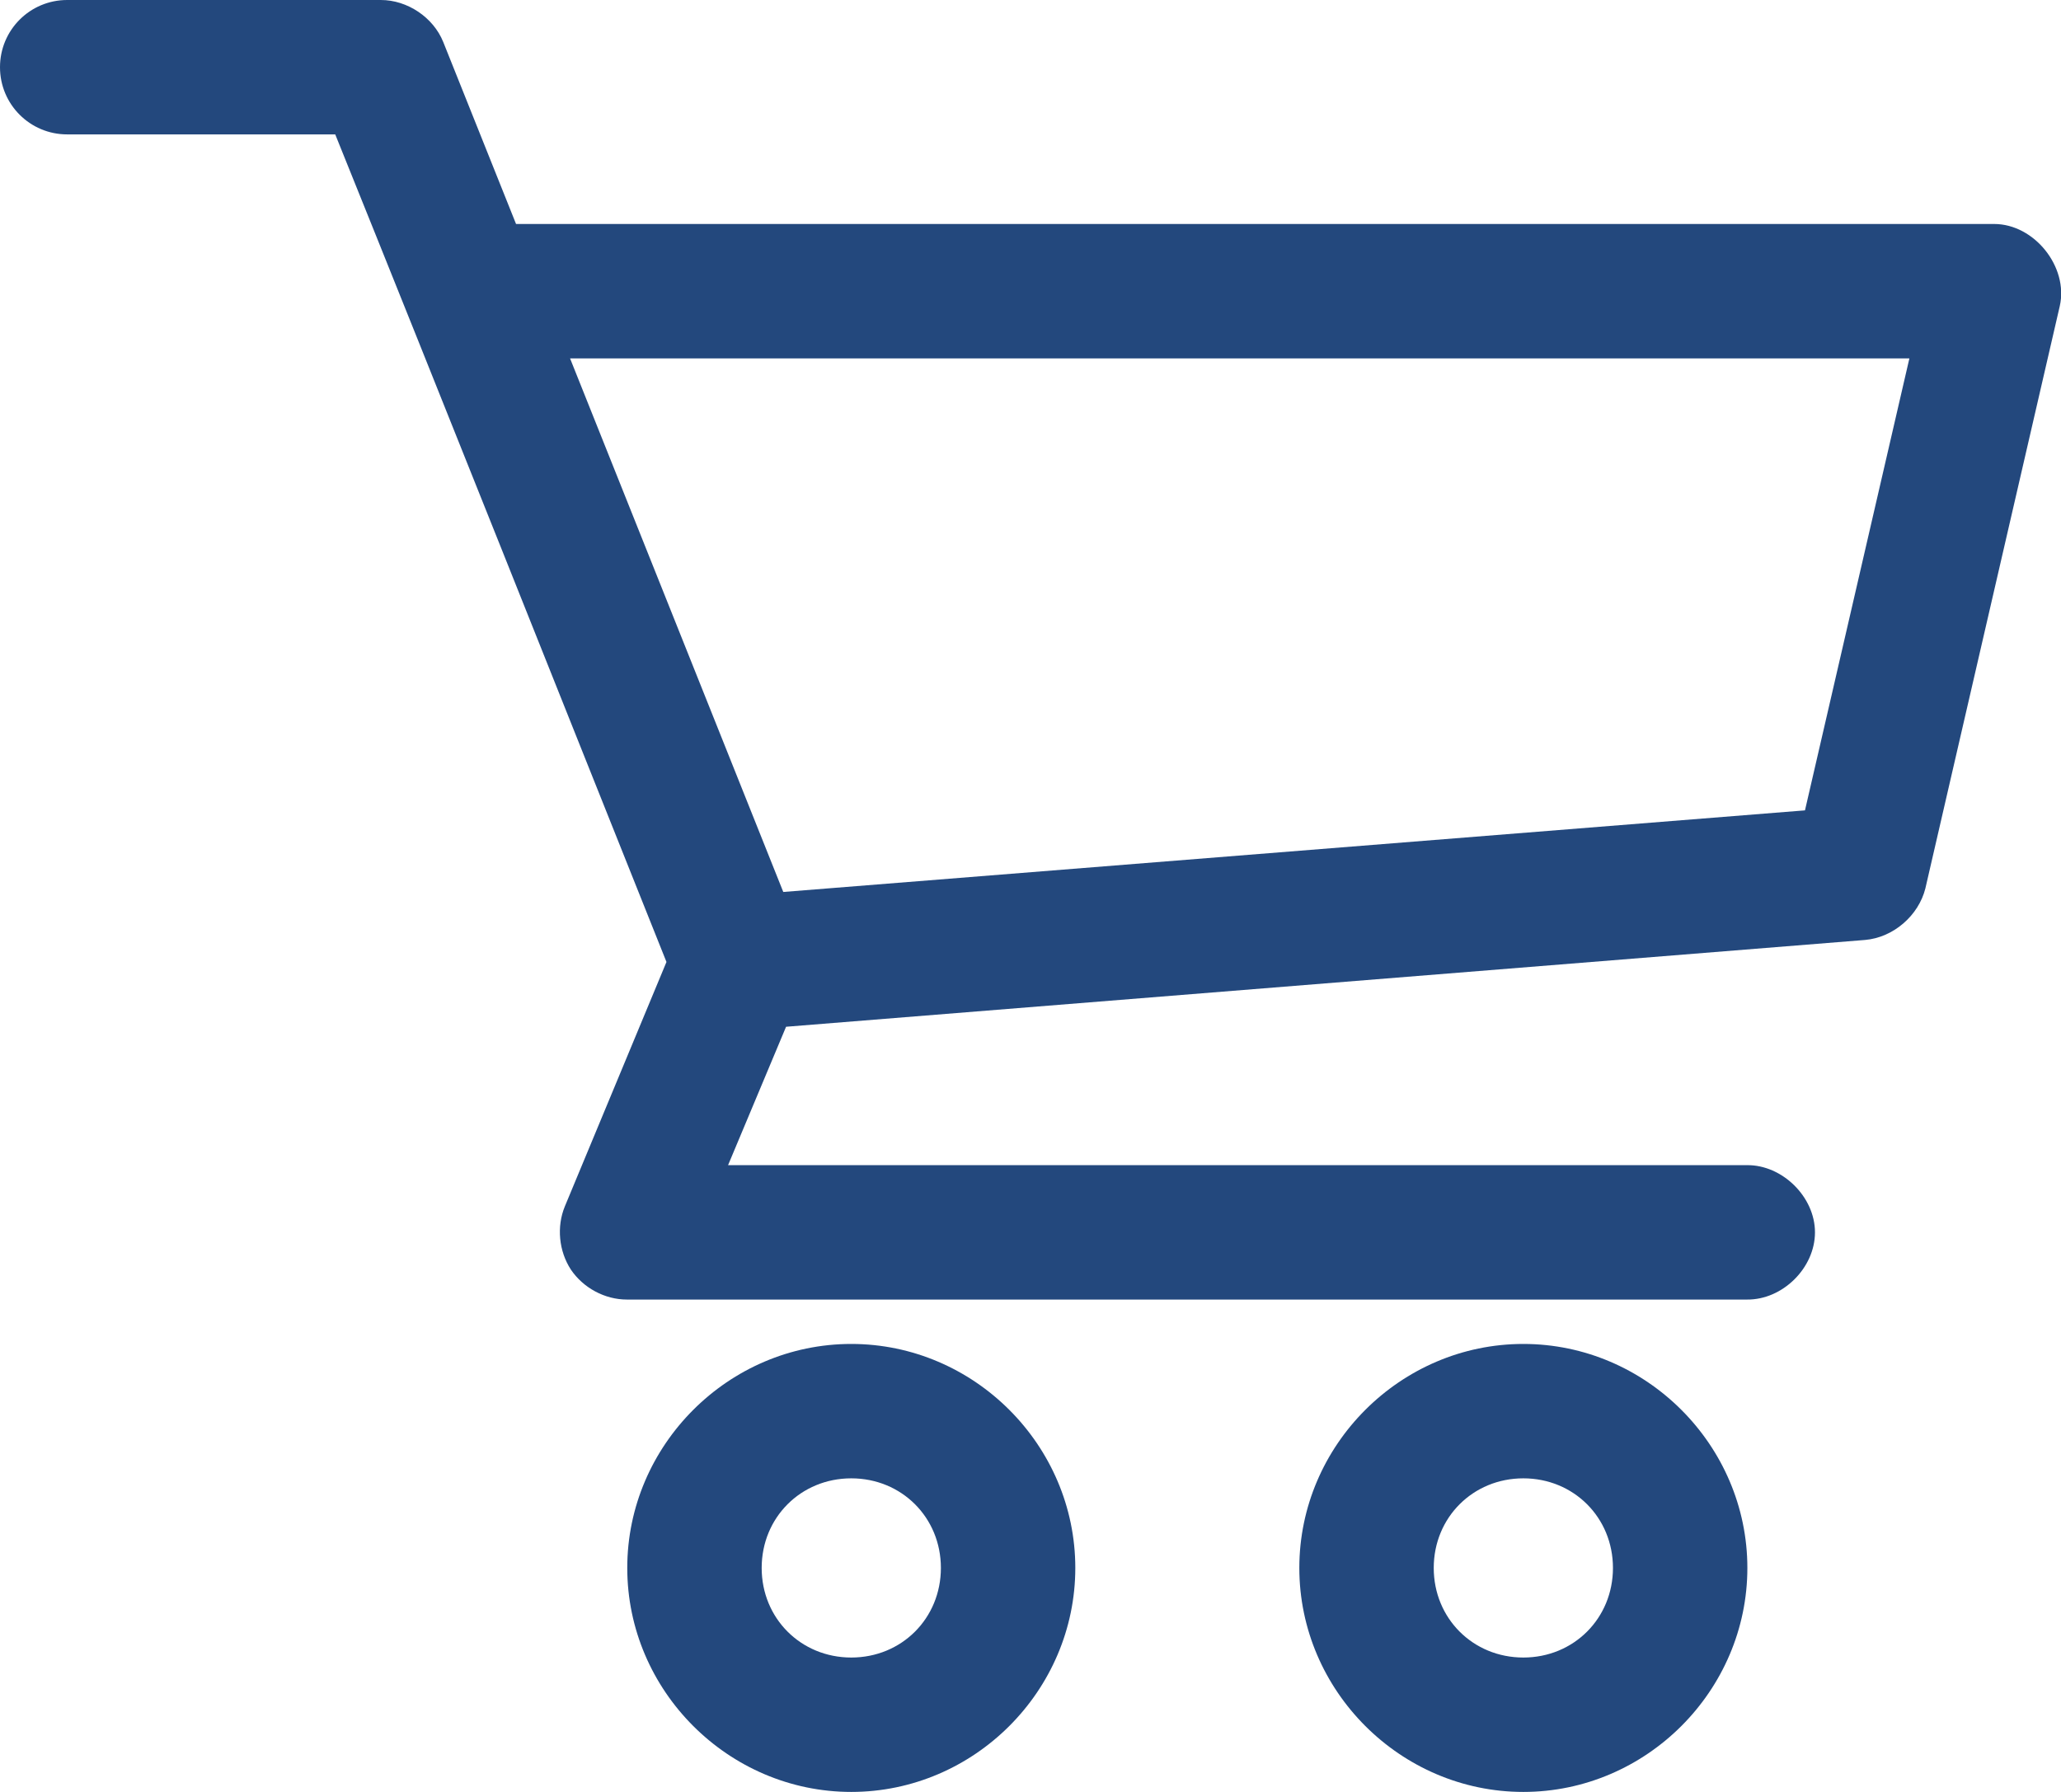 <?xml version="1.0" encoding="utf-8"?>
<!-- Generator: Adobe Illustrator 27.5.0, SVG Export Plug-In . SVG Version: 6.00 Build 0)  -->
<svg version="1.1" id="Layer_1" xmlns="http://www.w3.org/2000/svg" xmlns:xlink="http://www.w3.org/1999/xlink" x="0px" y="0px"
	 viewBox="0 0 515.2 448" style="enable-background:new 0 0 515.2 448;" xml:space="preserve">
<style type="text/css">
	.st0{fill:#23487D;}
</style>
<path class="st0" d="M16.8,0C7.5,0,0,7.5,0,16.8c0,9.3,7.5,16.8,16.8,16.8h67c27.8,68.9,55.2,137.9,82.8,206.9l-25.4,61.1
	c-2.1,5.1-1.5,11.2,1.5,15.8c3.1,4.6,8.5,7.5,14,7.5h280c8.9,0.1,17-7.9,17-16.8c0-8.9-8.2-16.9-17-16.8H182l14.5-34.6L466.2,235
	c7.1-0.6,13.4-6.1,15.1-12.9l33.6-145.6c2.2-9.8-6.4-20.5-16.4-20.5H129l-18.2-45.5C108.3,4.3,101.8,0,95.2,0L16.8,0z M142.5,89.6
	h334.8l-26.1,113L195.8,223L142.5,89.6z M212.8,336c-30.7,0-56,25.3-56,56s25.3,56,56,56s56-25.3,56-56S243.5,336,212.8,336z
	 M380.8,336c-30.7,0-56,25.3-56,56s25.3,56,56,56s56-25.3,56-56S411.5,336,380.8,336L380.8,336z M212.8,369.6
	c12.6,0,22.4,9.8,22.4,22.4s-9.8,22.4-22.4,22.4s-22.4-9.8-22.4-22.4C190.4,379.4,200.2,369.6,212.8,369.6z M380.8,369.6
	c12.6,0,22.4,9.8,22.4,22.4c0,12.6-9.8,22.4-22.4,22.4c-12.6,0-22.4-9.8-22.4-22.4S368.2,369.6,380.8,369.6z"/>
</svg>
